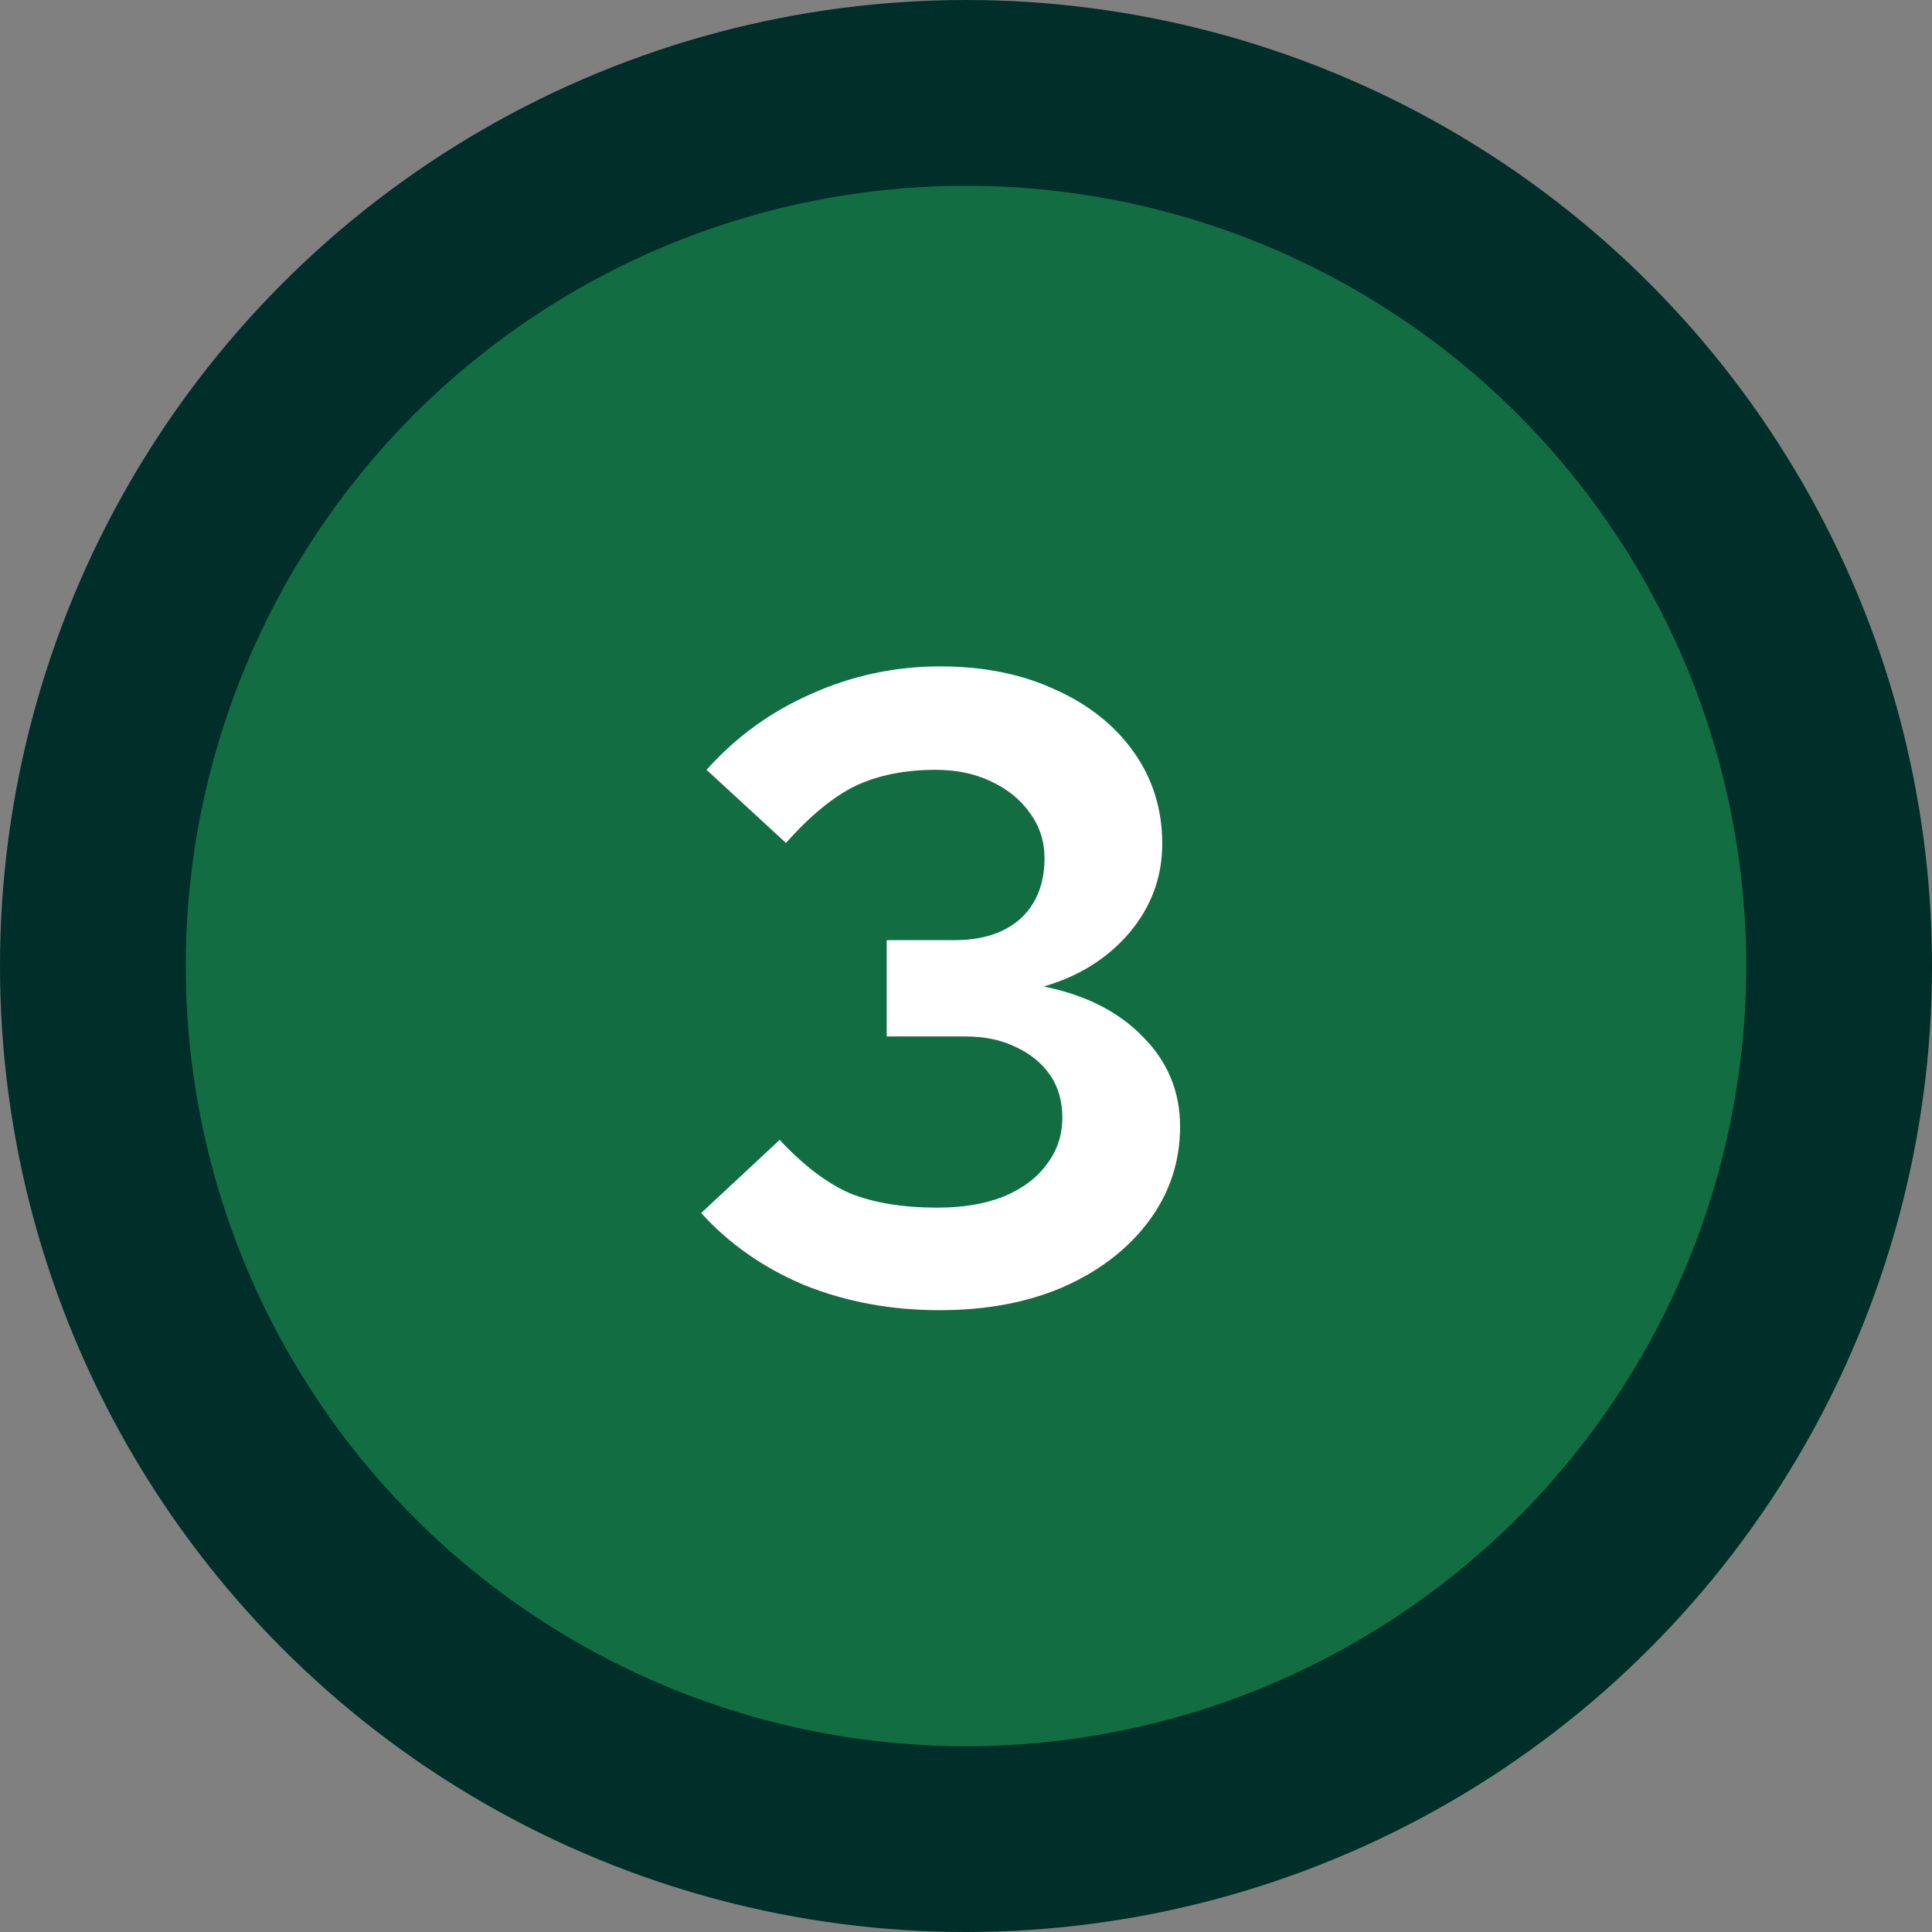 <svg xmlns="http://www.w3.org/2000/svg" width="52" height="52" viewBox="0 0 52 52" fill="none"><rect x="0" y="0" width="52" height="52" fill="#808080" stroke="none"/><g id="Group 5"><circle id="Ellipse 1" cx="26" cy="26" r="23.5" fill="#136D42" stroke="#002E29" stroke-width="5"></circle><path id="Heading 2 &#xE2;&#x86;&#x92; A &#xC3;&#xBA;nica maneira de empreendedores&#10;brasileiros conseguirem cr&#xC3;&#xA9;dito" d="M25.282 35.264C23.985 35.264 22.777 35.04 21.657 34.592C20.553 34.128 19.625 33.48 18.873 32.648L20.985 30.68C21.625 31.368 22.258 31.848 22.881 32.12C23.521 32.376 24.305 32.504 25.233 32.504C25.905 32.504 26.489 32.408 26.985 32.216C27.497 32.008 27.89 31.72 28.162 31.352C28.45 30.984 28.593 30.56 28.593 30.08C28.593 29.632 28.482 29.248 28.258 28.928C28.034 28.608 27.73 28.36 27.346 28.184C26.962 27.992 26.506 27.896 25.977 27.896H23.866V25.304H25.689C26.442 25.304 27.034 25.112 27.465 24.728C27.898 24.328 28.113 23.784 28.113 23.096C28.113 22.648 27.985 22.248 27.73 21.896C27.474 21.528 27.122 21.24 26.674 21.032C26.241 20.824 25.745 20.72 25.186 20.72C24.354 20.72 23.634 20.864 23.026 21.152C22.433 21.44 21.809 21.952 21.154 22.688L19.017 20.72C19.802 19.84 20.738 19.16 21.826 18.68C22.93 18.184 24.09 17.936 25.305 17.936C26.474 17.936 27.506 18.144 28.401 18.56C29.297 18.96 30.002 19.52 30.514 20.24C31.026 20.96 31.282 21.784 31.282 22.712C31.282 23.608 30.985 24.408 30.393 25.112C29.802 25.8 29.034 26.28 28.09 26.552C29.209 26.776 30.098 27.224 30.753 27.896C31.425 28.568 31.762 29.376 31.762 30.32C31.762 31.264 31.482 32.112 30.922 32.864C30.361 33.616 29.593 34.208 28.617 34.64C27.657 35.056 26.546 35.264 25.282 35.264Z" fill="white"></path></g></svg>